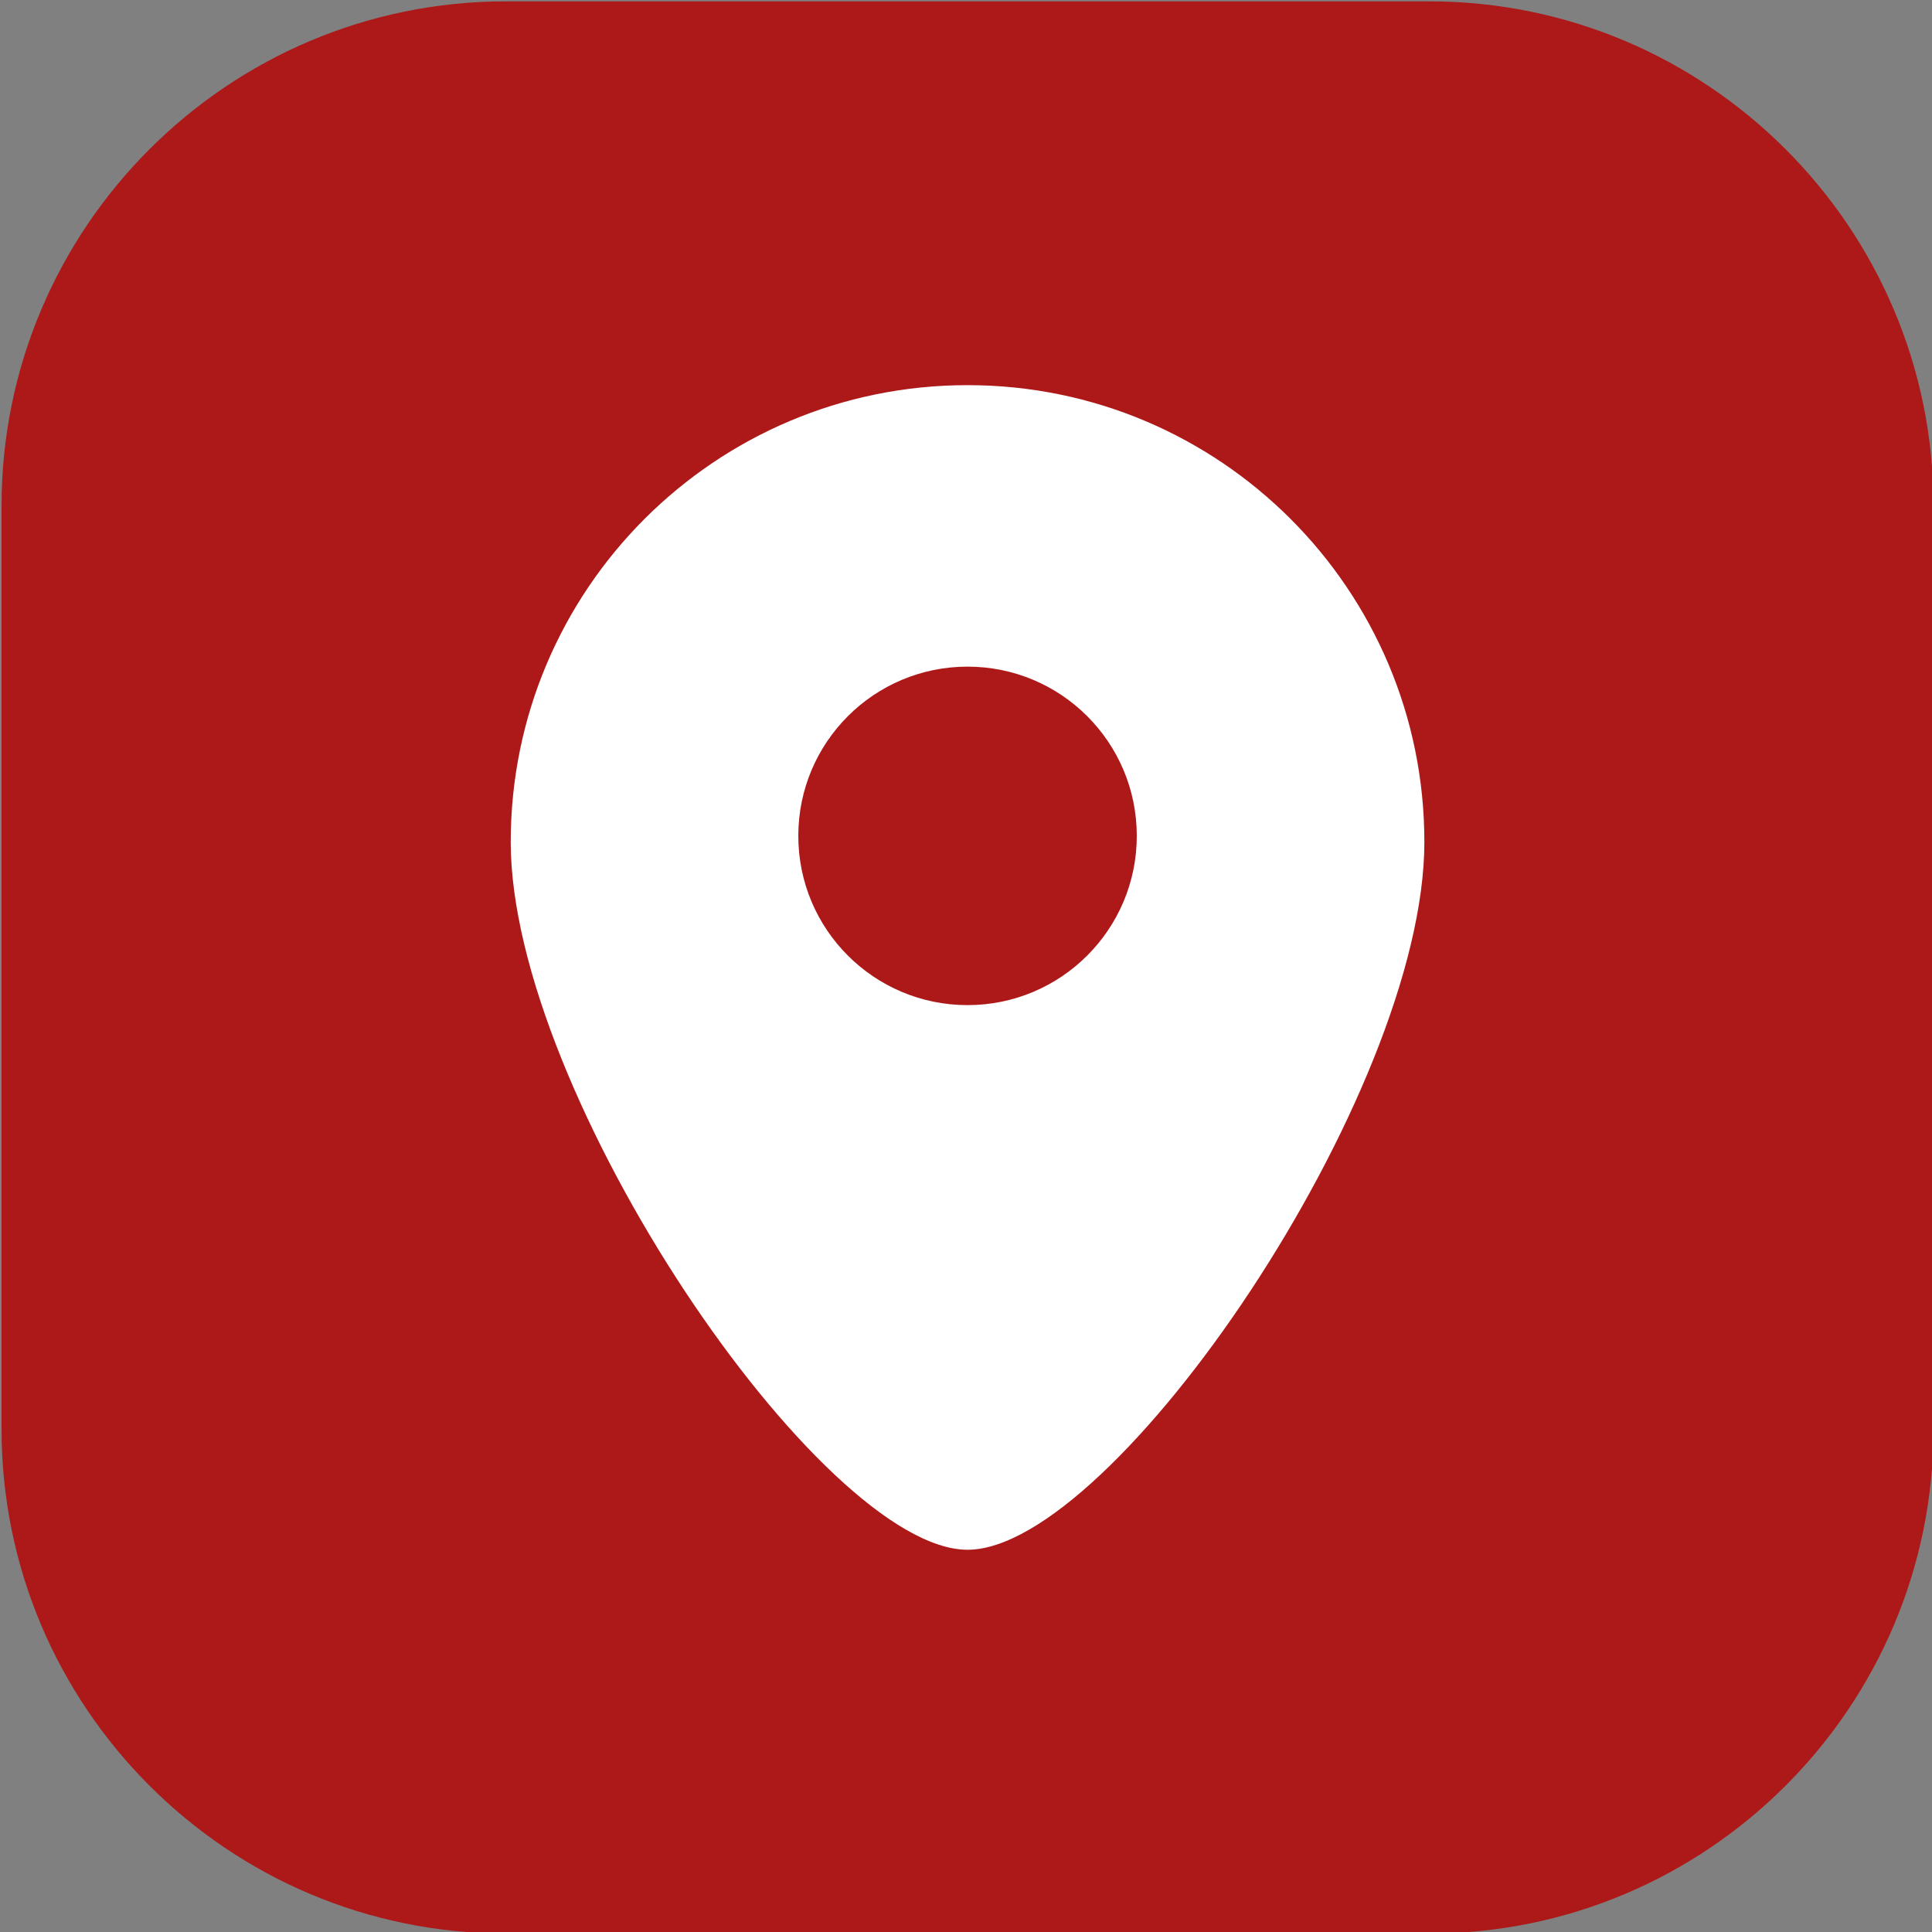 <?xml version="1.0" encoding="utf-8"?>
<!-- Generator: Adobe Illustrator 25.4.1, SVG Export Plug-In . SVG Version: 6.00 Build 0)  -->
<svg version="1.1" id="Réteg_1" xmlns="http://www.w3.org/2000/svg" xmlns:xlink="http://www.w3.org/1999/xlink" x="0px" y="0px"
	 viewBox="0 0 200 200" style="enable-background:new 0 0 200 200;" xml:space="preserve">
<rect x="0" y="0" width="200" height="200" fill="#808080" stroke="none"/>
<style type="text/css">
	.st0{fill:#AD1919;}
	.st1{fill:#FFFFFF;}
</style>
<g>
	<g>
		<path class="st0" d="M200.16,52.36v95.58c0,28.79-23.42,52.22-52.21,52.22H52.37c-28.79,0-52.21-23.43-52.21-52.22V52.36
			c0-28.79,23.42-52.22,52.21-52.22h95.58C176.74,0.14,200.16,23.57,200.16,52.36z"/>
	</g>
	<path class="st1" d="M100.16,39.87c-26.12,0-47.29,21.17-47.29,47.29s32.19,73.27,47.29,73.27c15.11,0,47.29-47.15,47.29-73.27
		S126.28,39.87,100.16,39.87z M100.16,104.05c-9.68,0-17.52-7.84-17.52-17.52c0-9.68,7.84-17.52,17.52-17.52
		c9.68,0,17.52,7.84,17.52,17.52C117.68,96.21,109.83,104.05,100.16,104.05z"/>
</g>
</svg>
